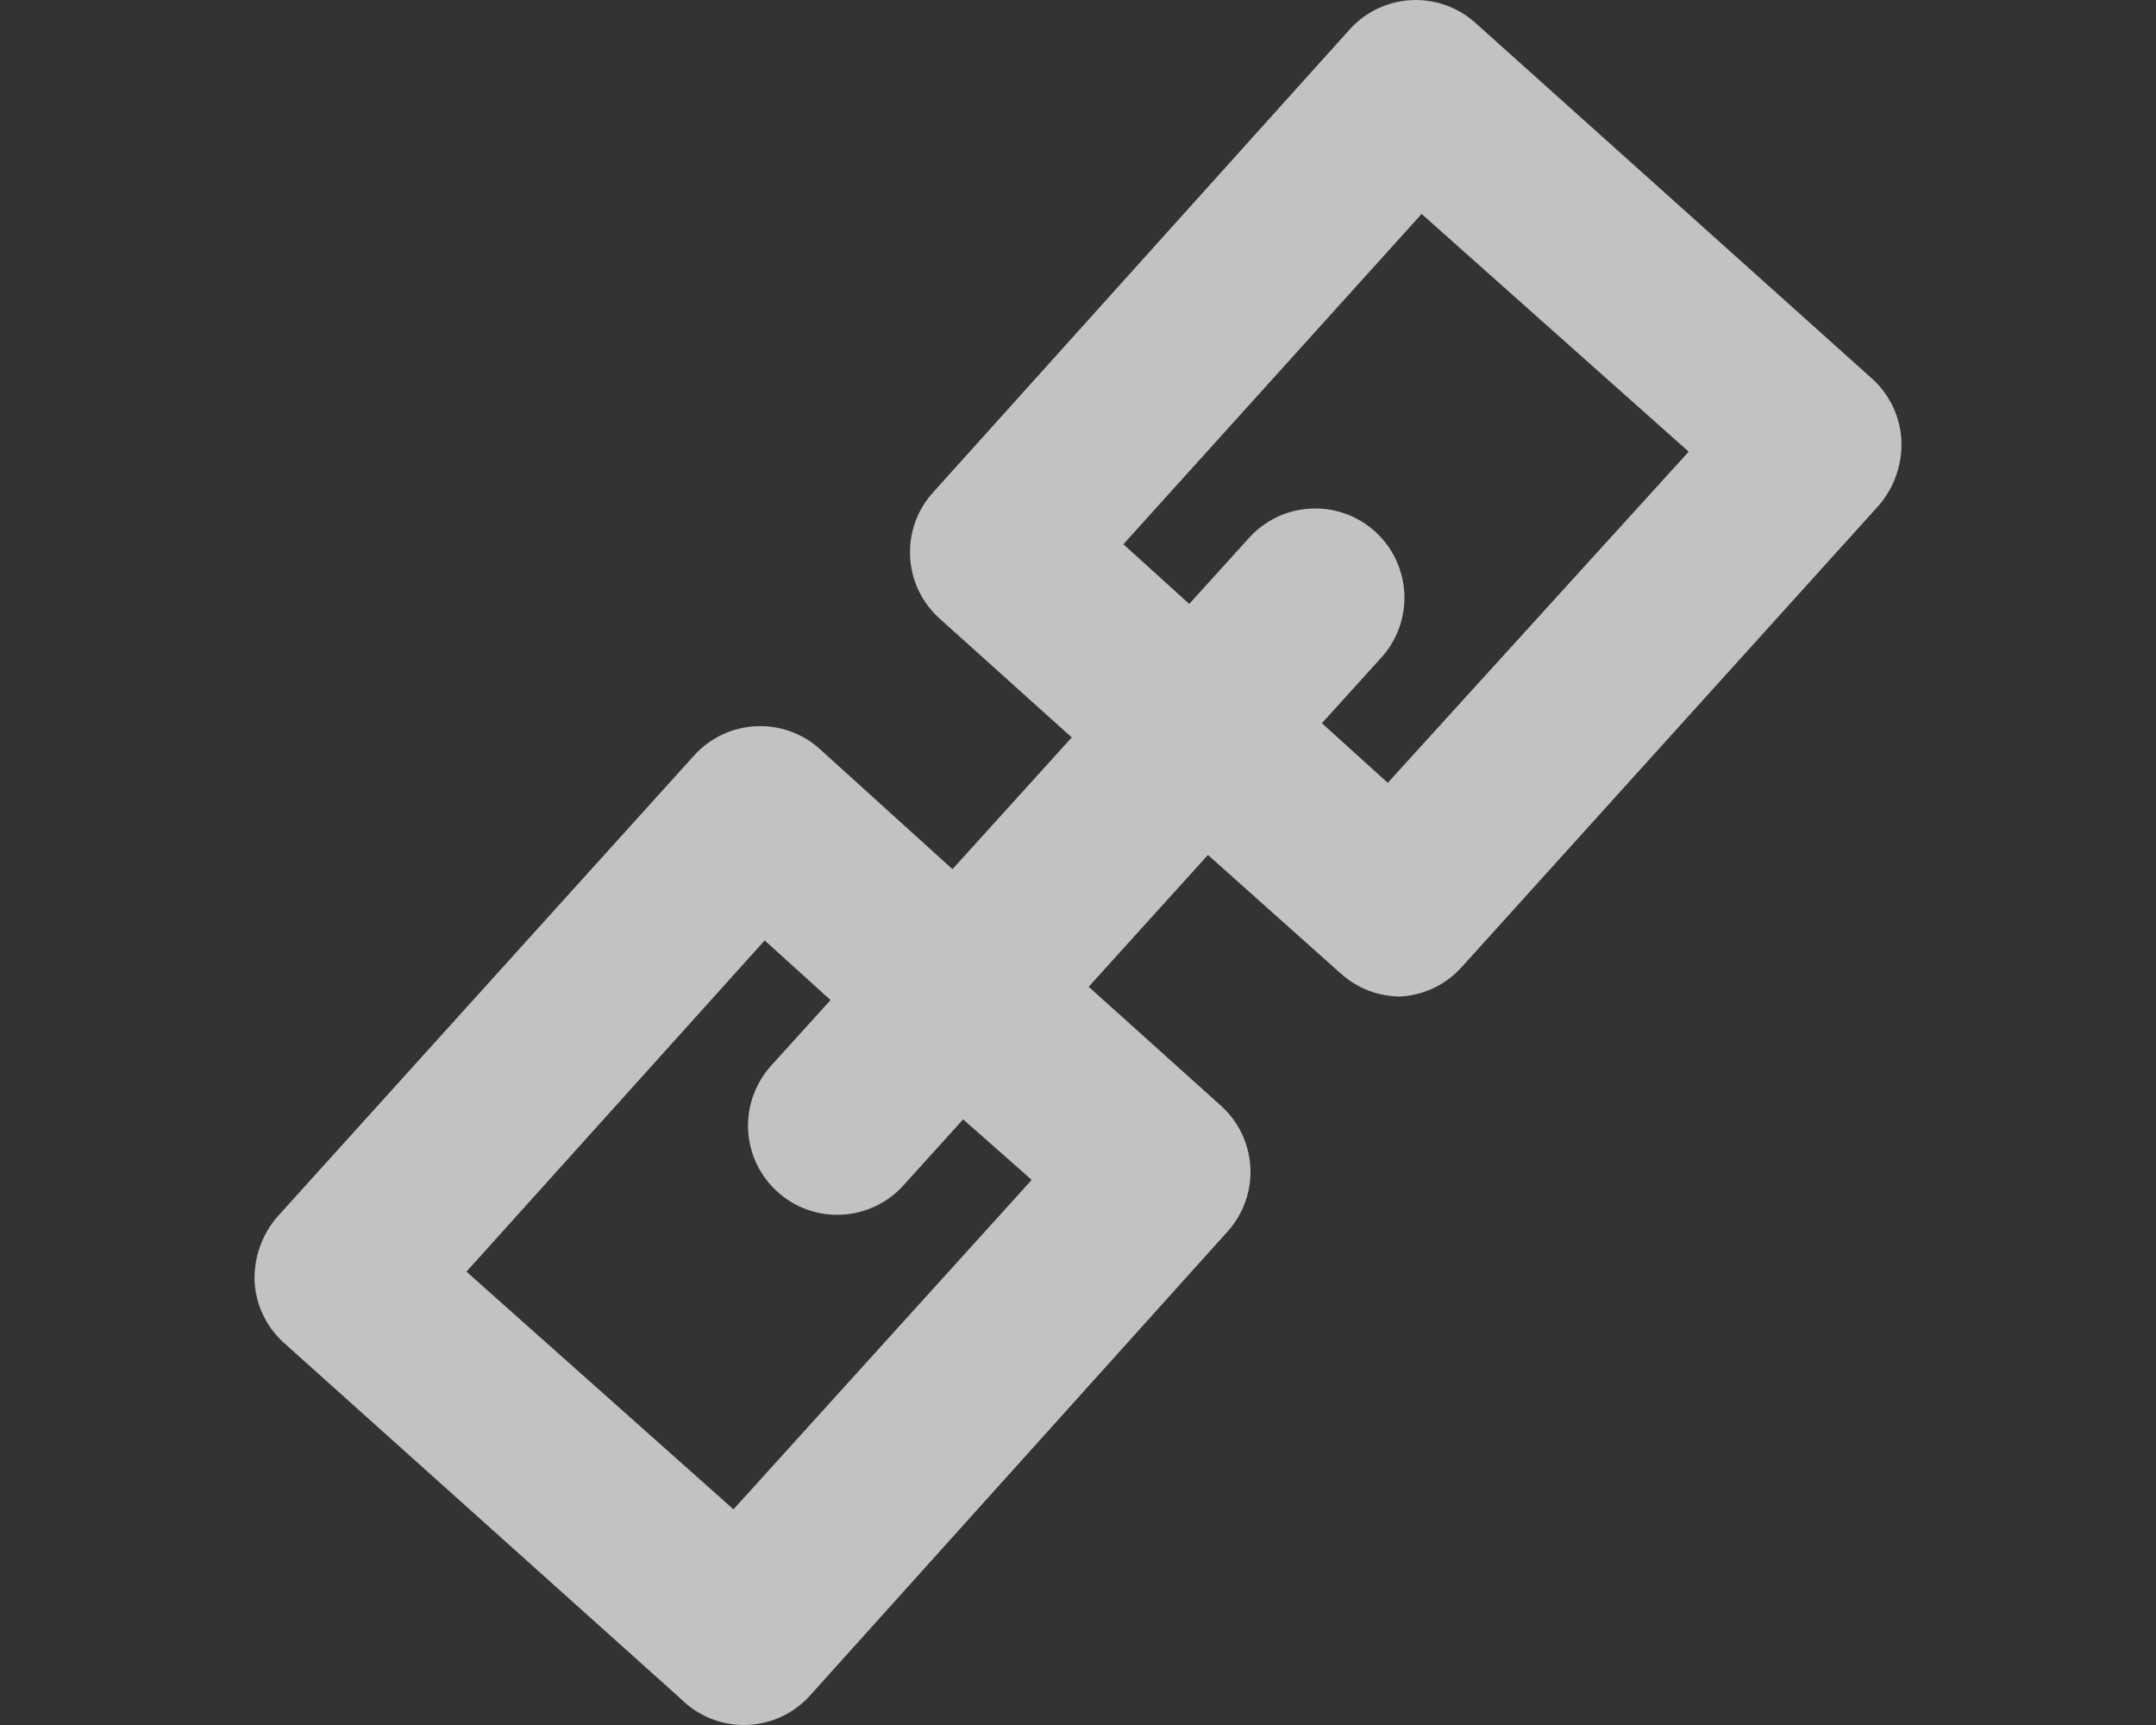<svg width="40" height="32" viewBox="0 0 40 32" fill="none" xmlns="http://www.w3.org/2000/svg">
<rect x="0" y="0" width="40" height="32" fill="#333333" stroke="none"/>
<path d="M34.732 7.024L27.366 0.418C27.039 0.127 26.611 -0.022 26.174 0.003C25.738 0.027 25.329 0.224 25.037 0.55L17.308 9.138C17.015 9.463 16.863 9.89 16.885 10.326C16.906 10.763 17.1 11.173 17.424 11.467L19.884 13.68L17.671 16.124L15.21 13.895C14.886 13.602 14.459 13.45 14.022 13.472C13.586 13.493 13.176 13.687 12.882 14.01L5.136 22.582C4.856 22.913 4.708 23.337 4.723 23.771C4.746 24.208 4.942 24.618 5.268 24.911L12.634 31.517C12.794 31.677 12.985 31.802 13.196 31.885C13.406 31.968 13.632 32.007 13.858 31.999C14.084 31.991 14.306 31.937 14.51 31.84C14.714 31.743 14.896 31.605 15.045 31.434L22.775 22.846C23.067 22.522 23.22 22.095 23.198 21.658C23.176 21.222 22.983 20.811 22.659 20.518L20.198 18.305L22.411 15.86L24.872 18.057C25.175 18.332 25.569 18.485 25.979 18.486C26.416 18.463 26.826 18.267 27.118 17.941L34.864 9.369C35.145 9.038 35.292 8.614 35.277 8.18C35.268 7.961 35.215 7.746 35.121 7.547C35.027 7.349 34.895 7.171 34.732 7.024ZM19.141 21.888L13.608 27.999L8.654 23.59L14.187 17.446L15.409 18.552L14.302 19.774C14.009 20.101 13.857 20.53 13.88 20.968C13.903 21.407 14.1 21.818 14.426 22.111C14.752 22.405 15.182 22.557 15.62 22.533C16.058 22.51 16.469 22.314 16.763 21.988L17.869 20.765L19.141 21.888ZM25.747 14.522L24.525 13.416L25.632 12.194C25.777 12.032 25.889 11.844 25.962 11.639C26.034 11.434 26.065 11.216 26.054 10.999C26.042 10.783 25.988 10.57 25.895 10.374C25.801 10.178 25.67 10.002 25.508 9.857C25.346 9.711 25.158 9.599 24.953 9.527C24.748 9.454 24.531 9.423 24.314 9.435C24.097 9.446 23.884 9.5 23.688 9.594C23.492 9.688 23.316 9.819 23.171 9.981L22.064 11.203L20.842 10.096L26.375 3.969L31.33 8.379L25.747 14.522Z" fill="white" fill-opacity="0.7"/>
</svg>
